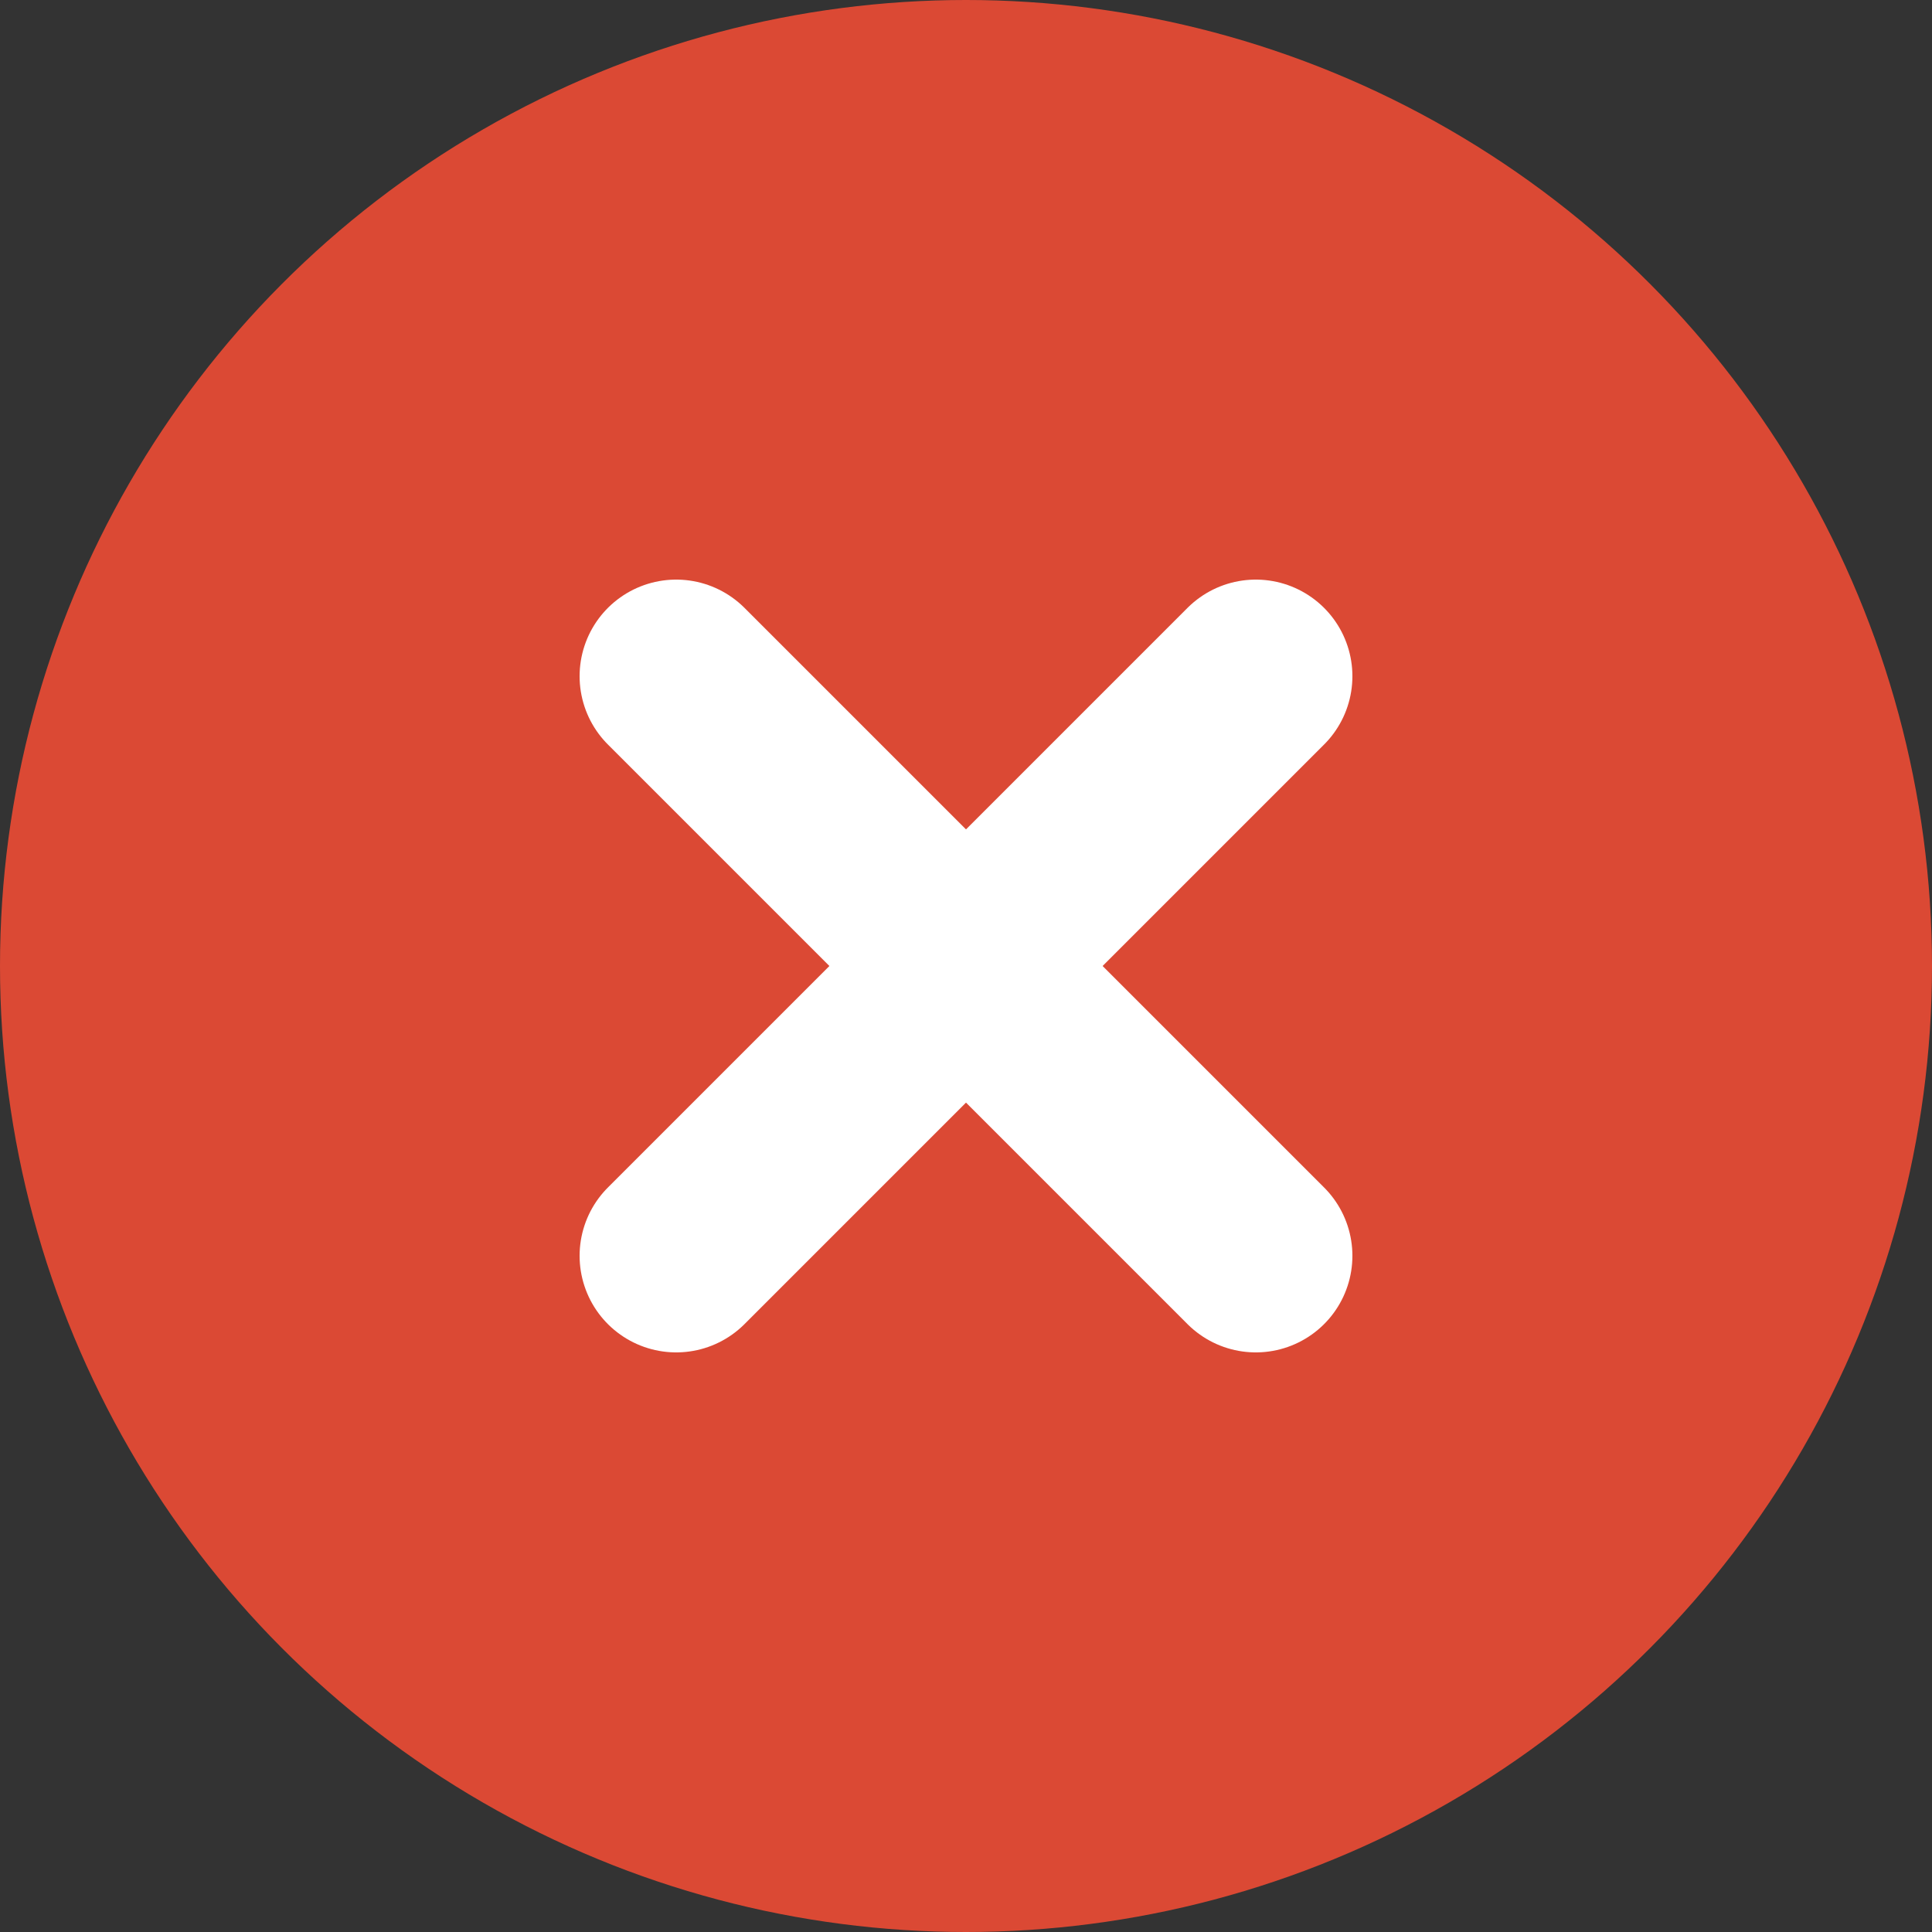 <?xml version="1.0" encoding="UTF-8"?> <svg xmlns="http://www.w3.org/2000/svg" width="20" height="20" viewBox="0 0 20 20" fill="none"><rect x="0" y="0" width="20" height="20" fill="#333333" stroke="none"/> <circle cx="10" cy="10" r="10" fill="#DB4934"></circle> <path d="M13 7L7 13" stroke="white" stroke-width="2" stroke-linecap="round"></path> <path d="M7 7L13 13" stroke="white" stroke-width="2" stroke-linecap="round"></path> </svg> 